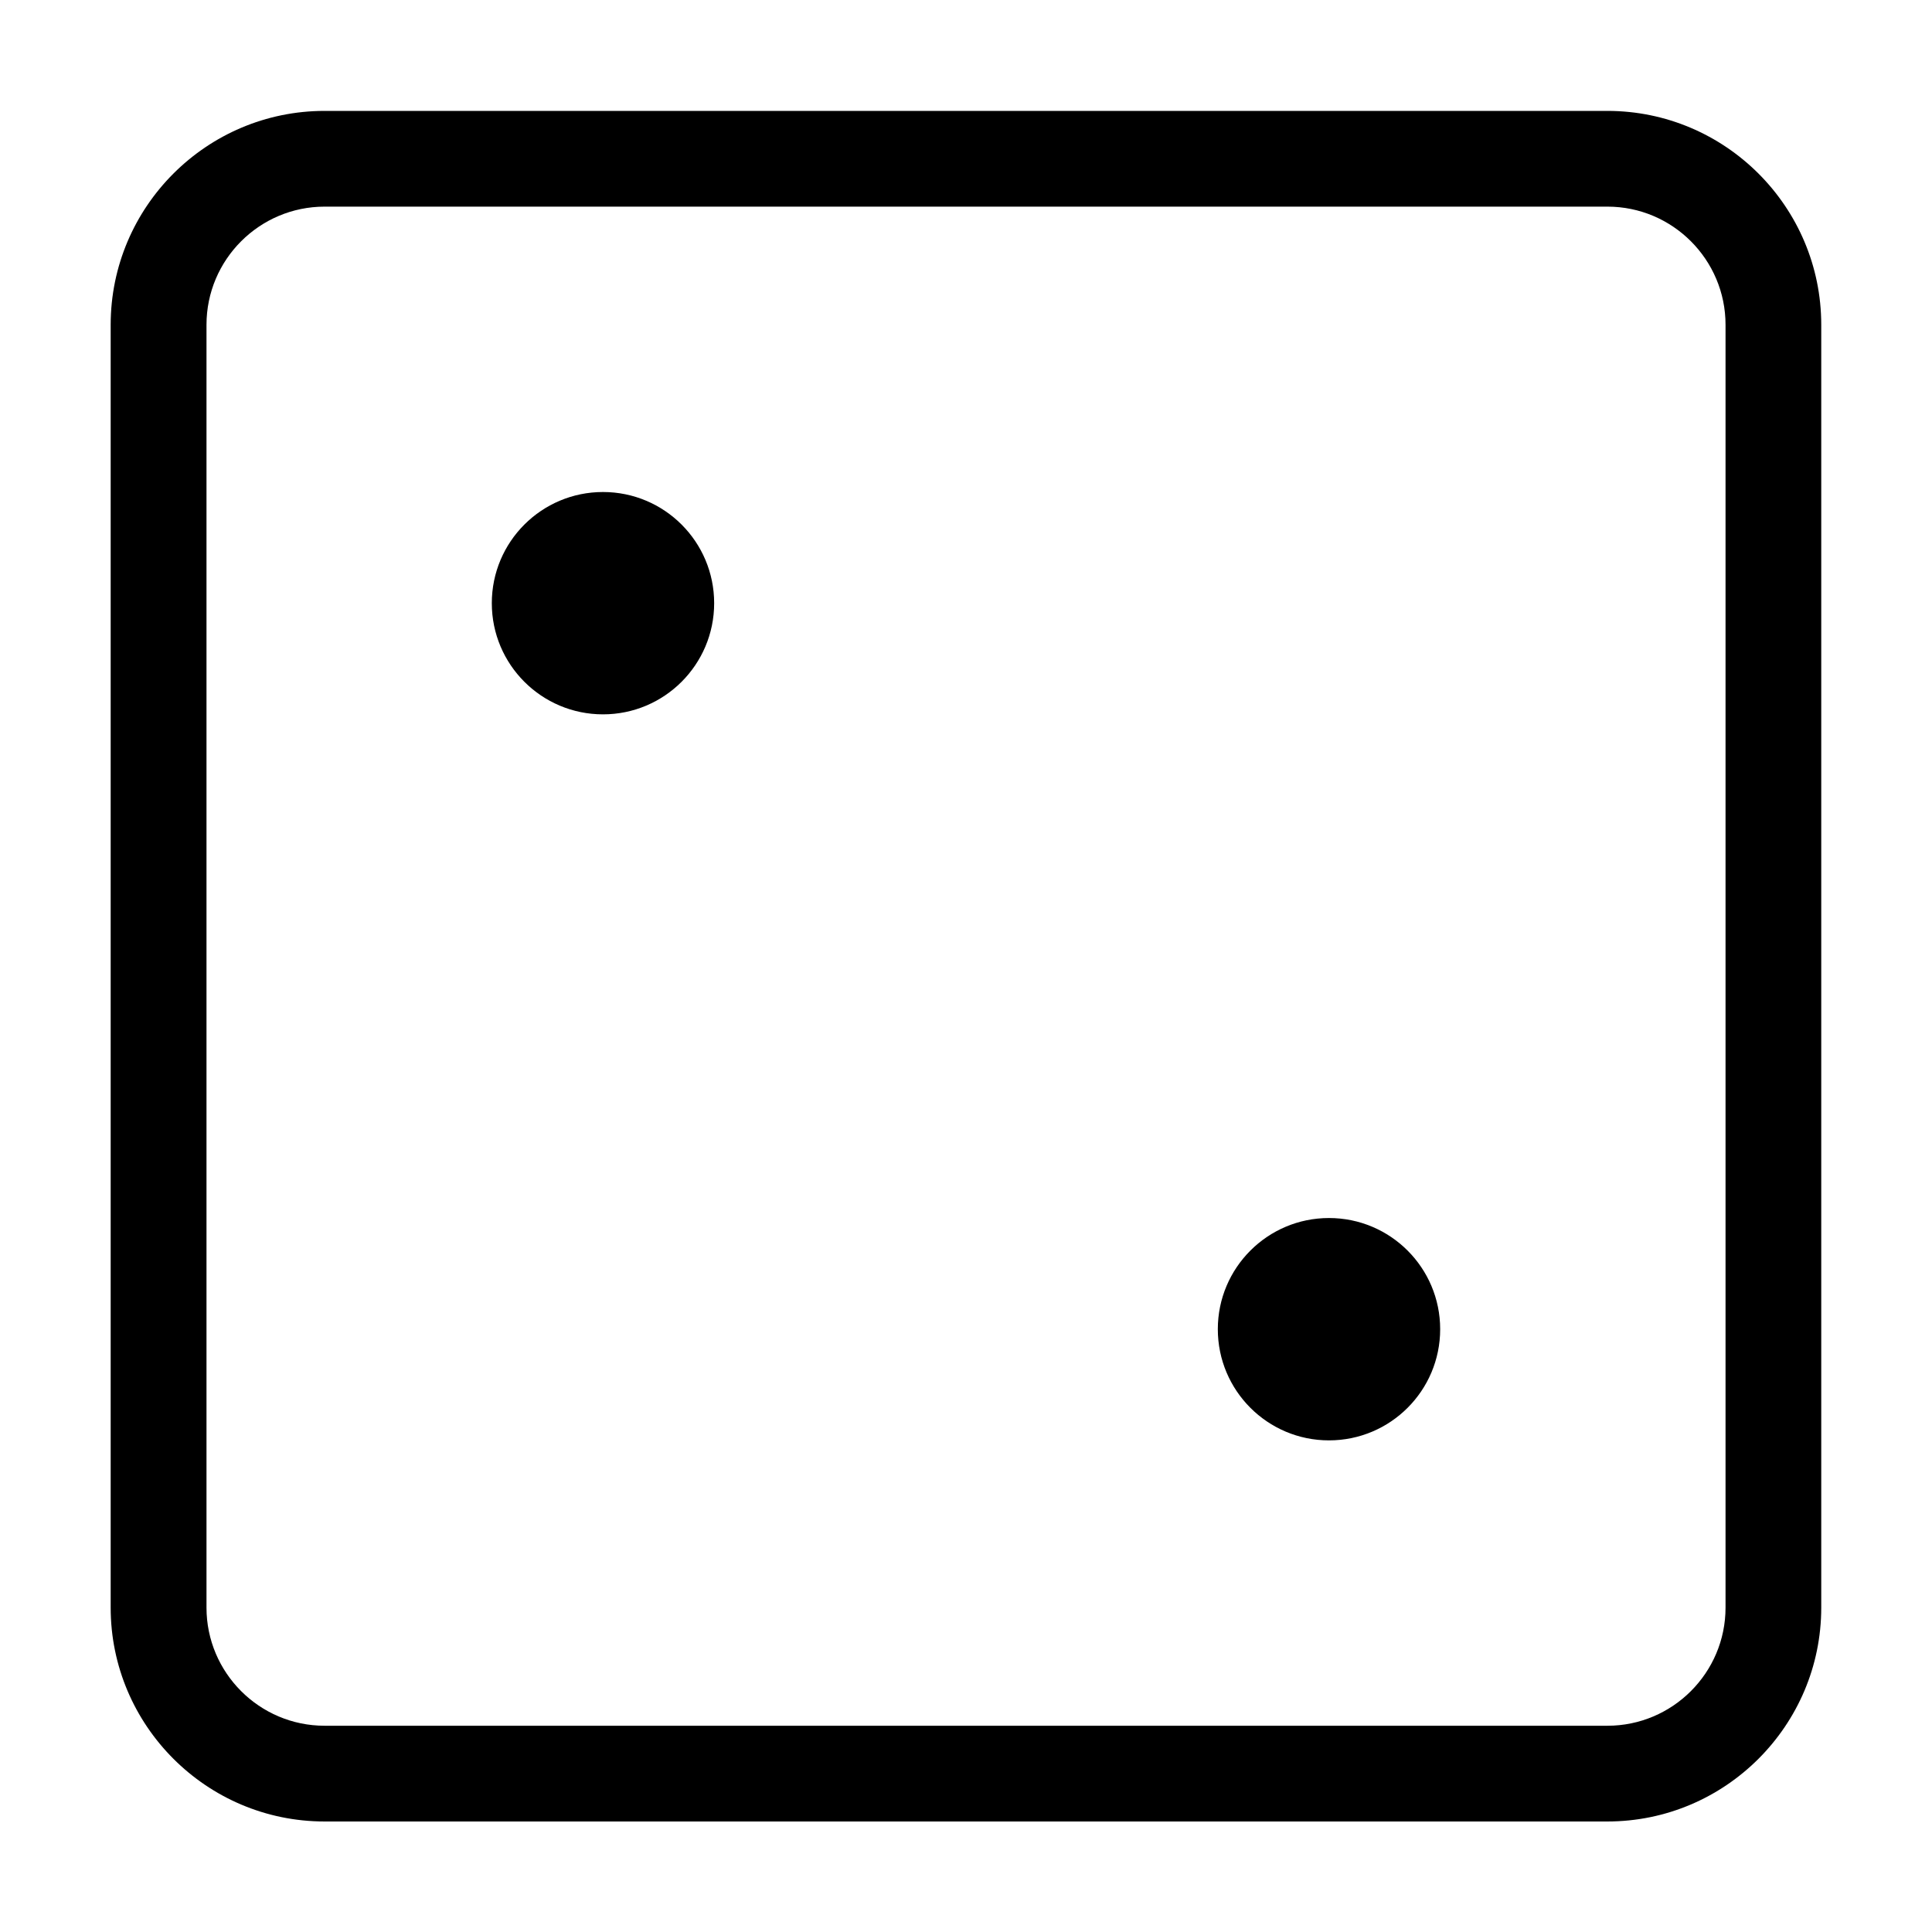 <?xml version="1.0" encoding="UTF-8"?>
<!-- Uploaded to: ICON Repo, www.svgrepo.com, Generator: ICON Repo Mixer Tools -->
<svg fill="#000000" width="800px" height="800px" version="1.1" viewBox="144 144 512 512" xmlns="http://www.w3.org/2000/svg">
 <g>
  <path d="m569.98 173.39h-339.97c-31.25 0-56.68 25.422-56.68 56.68v339.97c0.004 31.242 25.426 56.672 56.68 56.672h339.96c31.246 0 56.68-25.434 56.68-56.672v-339.97c0-31.254-25.43-56.68-56.676-56.68zm31.305 396.65c0 17.262-14.047 31.301-31.301 31.301h-339.96c-17.262 0-31.301-14.043-31.301-31.301v-339.97c0-17.262 14.047-31.309 31.301-31.309h339.96c17.262 0 31.301 14.047 31.301 31.309z"/>
  <path d="m333.26 303.85c0 16.273-13.191 29.461-29.461 29.461-16.273 0-29.465-13.188-29.465-29.461 0-16.273 13.191-29.461 29.465-29.461 16.27 0 29.461 13.188 29.461 29.461"/>
  <path d="m525.66 496.25c0 16.273-13.191 29.465-29.465 29.465-16.27 0-29.461-13.191-29.461-29.465 0-16.27 13.191-29.461 29.461-29.461 16.273 0 29.465 13.191 29.465 29.461"/>
 </g>
</svg>